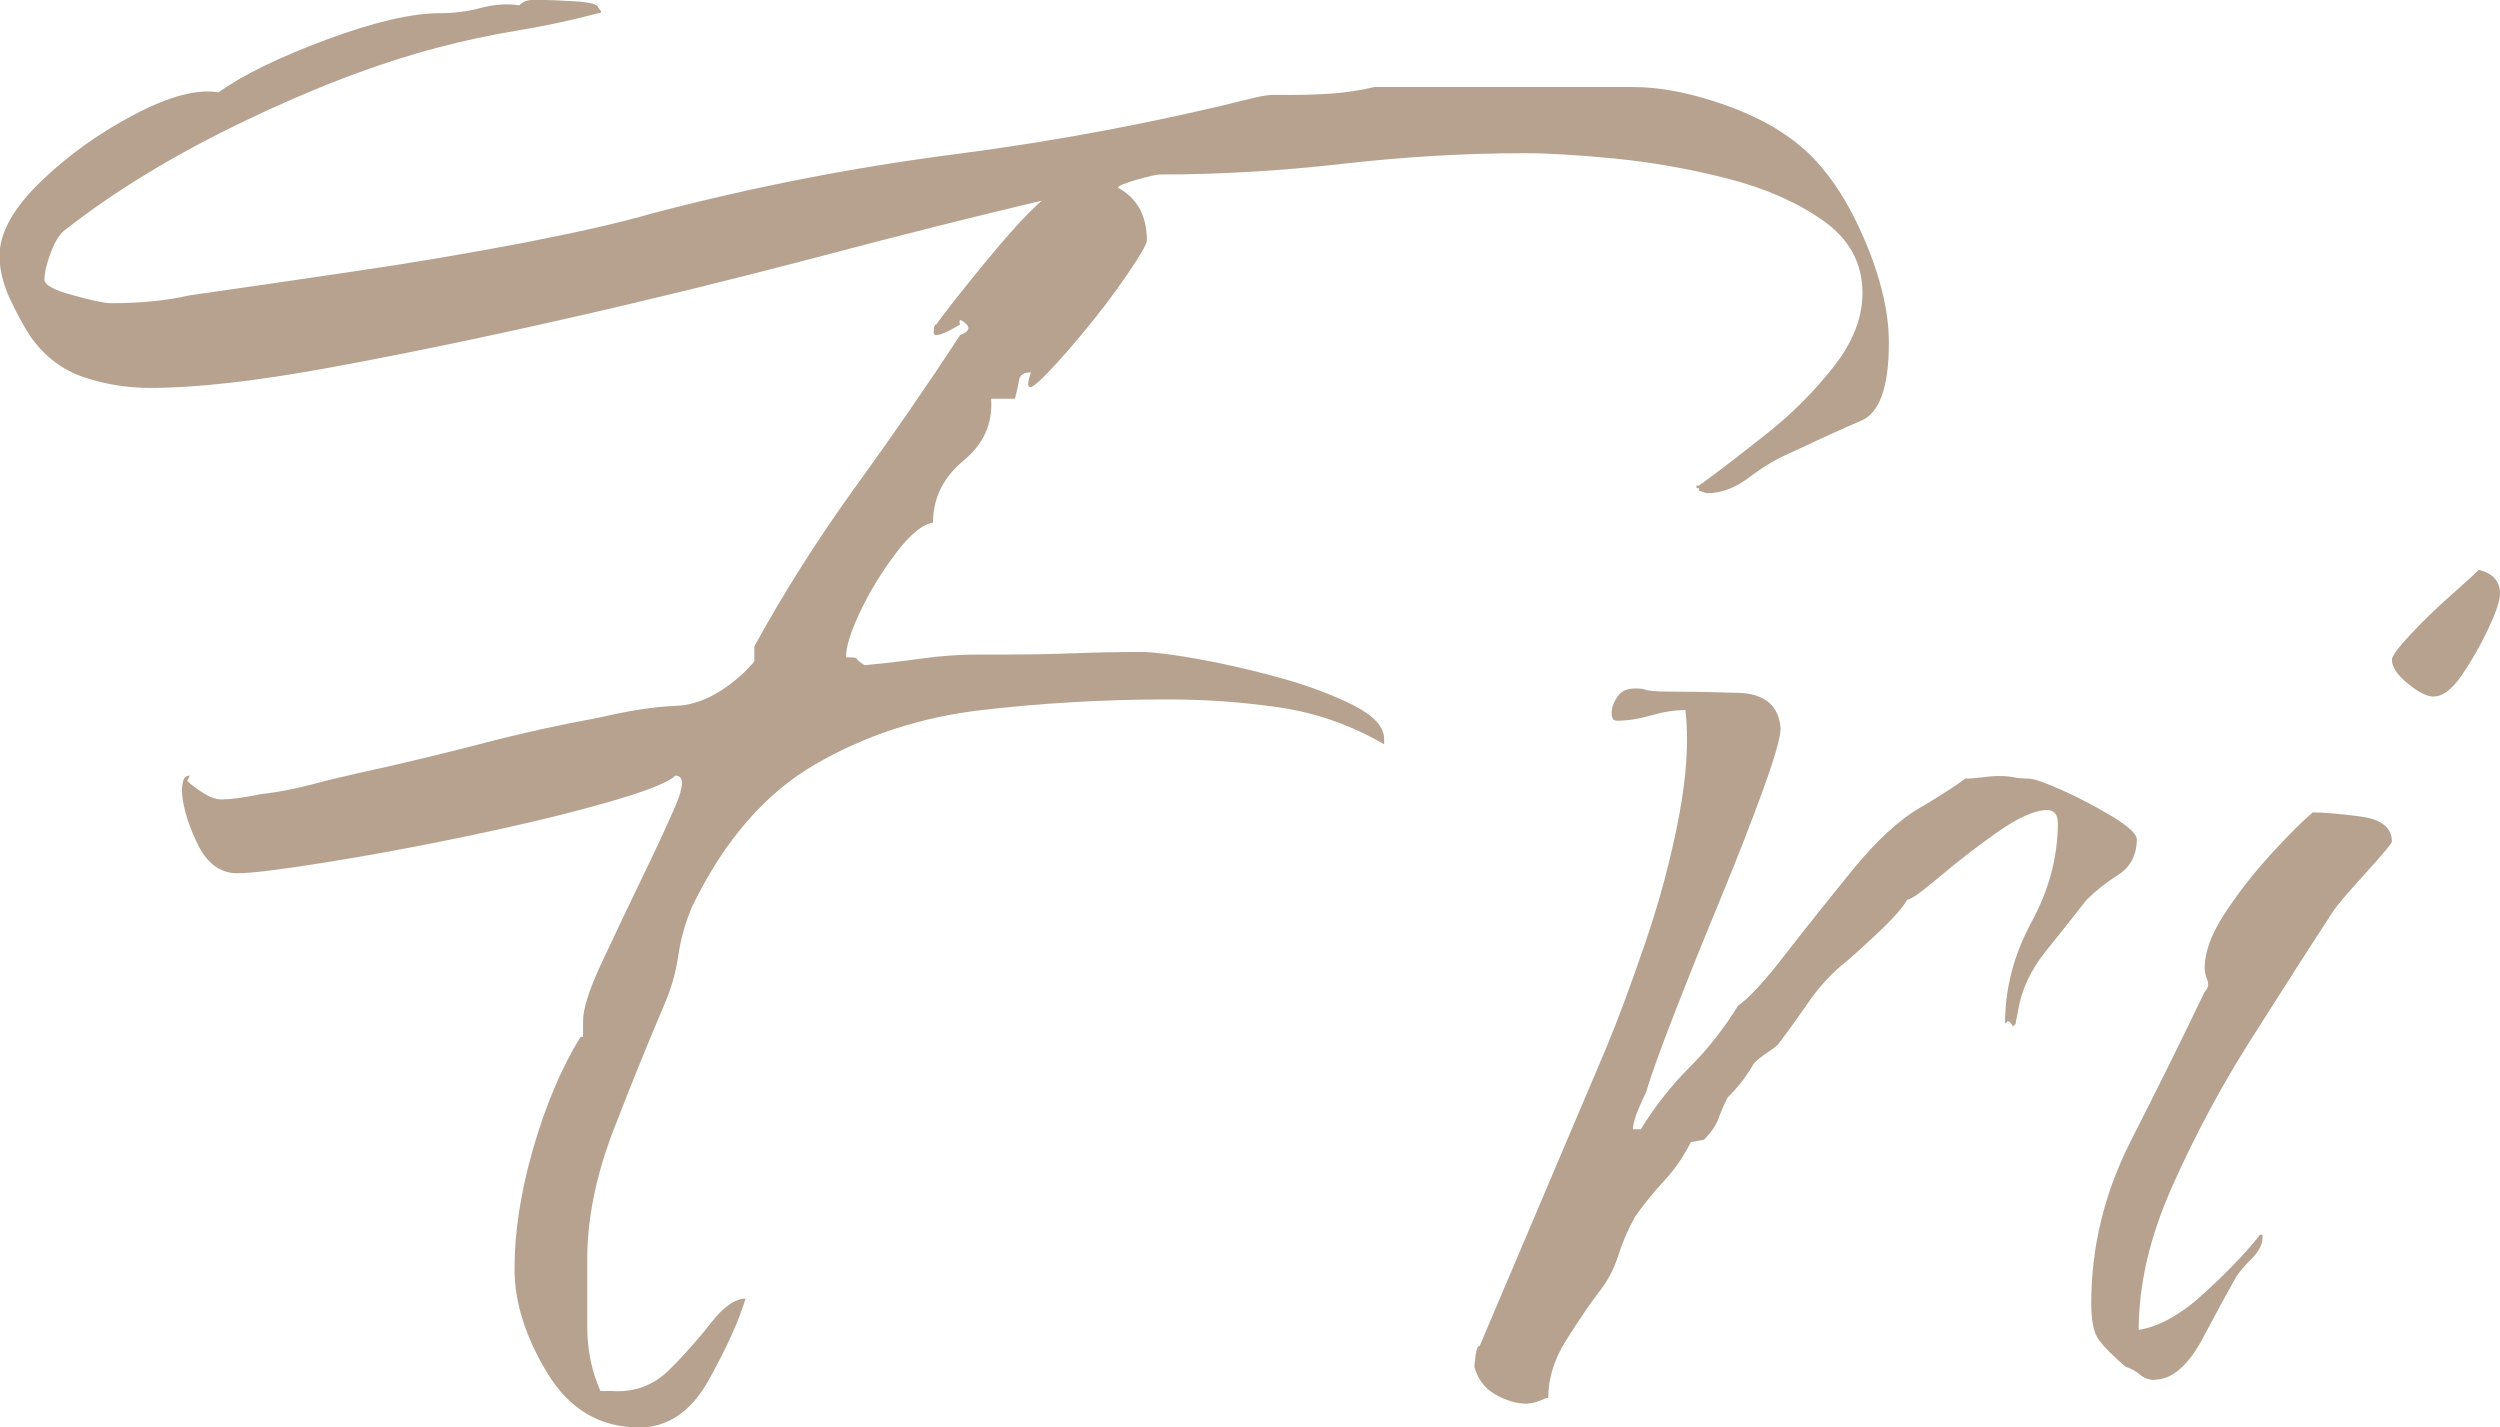 <?xml version="1.0" encoding="UTF-8"?>
<svg id="b" data-name="レイヤー 2" xmlns="http://www.w3.org/2000/svg" viewBox="0 0 117.49 67.08">
  <defs>
    <style>
      .d {
        fill: #b6a28e;
      }
    </style>
  </defs>
  <g id="c" data-name="txt">
    <g>
      <path class="d" d="M30.01,67.08c-1.82,0-3.25-.85-4.28-2.54-1.03-1.69-1.55-3.33-1.55-4.9,0-1.74.29-3.62.87-5.64.58-2.02,1.32-3.78,2.23-5.27h.12v-.74c0-.58.29-1.49.87-2.73.58-1.24,1.2-2.54,1.86-3.91.66-1.36,1.2-2.52,1.61-3.47.41-.95.41-1.43,0-1.43-.33.33-1.45.77-3.35,1.3-1.9.54-4.05,1.05-6.45,1.55-2.4.5-4.63.91-6.7,1.24-2.07.33-3.43.5-4.09.5-.83,0-1.47-.5-1.92-1.49-.46-.99-.68-1.82-.68-2.48,0-.08.02-.21.06-.37.04-.16.14-.25.31-.25l-.12.25c.17.17.41.35.74.56.33.21.62.31.87.31.41,0,1.03-.08,1.86-.25.74-.08,1.51-.23,2.29-.43.78-.21,1.55-.39,2.29-.56,1.9-.41,3.8-.87,5.7-1.36,1.9-.5,3.76-.91,5.58-1.24,1.41-.33,2.62-.52,3.66-.56,1.03-.04,2.09-.56,3.16-1.55.33-.33.5-.52.5-.56v-.68c1.4-2.56,2.98-5.04,4.71-7.44,1.74-2.4,3.39-4.79,4.96-7.19.41-.16.5-.35.25-.56-.25-.21-.33-.19-.25.06-.83.5-1.24.62-1.24.37s.04-.37.12-.37c.41-.58,1.18-1.55,2.29-2.91,1.12-1.36,2-2.33,2.67-2.91-3.14.74-6.68,1.63-10.6,2.67-3.93,1.03-7.9,2.01-11.9,2.91-4.01.91-7.71,1.67-11.1,2.29-3.39.62-6.16.93-8.31.93-1.08,0-2.11-.17-3.1-.5-.99-.33-1.82-.95-2.48-1.86-.33-.5-.66-1.09-.99-1.8-.33-.7-.5-1.38-.5-2.05,0-1.07.64-2.23,1.92-3.47,1.28-1.24,2.75-2.29,4.4-3.16,1.65-.87,2.98-1.22,3.97-1.05,1.16-.83,2.85-1.65,5.08-2.48,2.23-.83,4.01-1.24,5.33-1.24.66,0,1.3-.08,1.92-.25.62-.16,1.22-.21,1.8-.12.17-.16.37-.25.62-.25h.62c.17,0,.62.02,1.36.06.74.04,1.12.15,1.12.31.17.17.17.25,0,.25-1.24.33-2.5.6-3.78.81-1.28.21-2.54.48-3.78.81-2.81.74-5.85,1.9-9.11,3.47-3.27,1.57-6.06,3.27-8.37,5.08-.25.17-.48.52-.68,1.05-.21.54-.31.97-.31,1.3,0,.25.45.5,1.36.74.91.25,1.49.37,1.74.37,1.4,0,2.64-.12,3.72-.37,2.31-.33,4.88-.7,7.69-1.12,2.81-.41,5.5-.87,8.06-1.36,2.56-.5,4.55-.95,5.95-1.36,4.71-1.24,9.46-2.17,14.26-2.79,4.79-.62,9.51-1.51,14.14-2.67.33-.08.62-.12.87-.12h.87c.58,0,1.18-.02,1.8-.06.62-.04,1.3-.14,2.05-.31h12.15c1.16,0,2.44.23,3.84.68,1.41.46,2.56,1.01,3.47,1.67,1.32.91,2.44,2.36,3.35,4.34.91,1.98,1.36,3.76,1.36,5.33,0,2.07-.43,3.29-1.3,3.66-.87.37-2,.89-3.41,1.55-.58.25-1.2.62-1.86,1.12-.66.5-1.32.74-1.98.74l-.37-.12v-.12h-.12v-.12h.12c.91-.66,1.96-1.47,3.16-2.42,1.2-.95,2.25-2,3.16-3.16.91-1.16,1.36-2.31,1.36-3.47,0-1.4-.62-2.54-1.86-3.41-1.24-.87-2.75-1.53-4.53-1.98-1.78-.45-3.53-.76-5.27-.93-1.74-.17-3.14-.25-4.22-.25-2.81,0-5.66.17-8.56.5-2.89.33-5.75.5-8.56.5-.17,0-.54.08-1.12.25-.58.17-.87.29-.87.37.91.5,1.36,1.32,1.36,2.48,0,.17-.31.7-.93,1.61-.62.91-1.34,1.86-2.17,2.85-.83.99-1.49,1.72-1.98,2.17-.5.46-.62.31-.37-.43-.33,0-.52.12-.56.37-.04.25-.1.54-.19.87h-1.12c.08,1.16-.35,2.13-1.3,2.91-.95.79-1.43,1.76-1.43,2.91-.5.08-1.08.56-1.74,1.43-.66.87-1.22,1.78-1.67,2.73-.46.95-.68,1.67-.68,2.17.33,0,.5.02.5.06s.12.15.37.31c.91-.08,1.8-.19,2.67-.31s1.76-.19,2.67-.19h1.36c1.07,0,2.13-.02,3.16-.06,1.03-.04,2.09-.06,3.16-.06.5,0,1.34.1,2.54.31,1.2.21,2.48.5,3.84.87,1.36.37,2.54.81,3.53,1.3.99.5,1.49,1.03,1.49,1.61v.25c-1.57-.91-3.22-1.49-4.96-1.74-1.74-.25-3.47-.37-5.21-.37-2.98,0-5.89.17-8.74.5-2.85.33-5.46,1.18-7.81,2.54-2.36,1.36-4.28,3.58-5.77,6.63-.33.74-.56,1.53-.68,2.36-.12.83-.35,1.61-.68,2.36-.74,1.74-1.53,3.68-2.36,5.83-.83,2.15-1.24,4.18-1.24,6.08v3.16c0,1.12.21,2.13.62,3.04h.5c1.07.08,1.98-.25,2.73-.99s1.4-1.49,1.98-2.23c.58-.74,1.12-1.12,1.61-1.12-.33,1.08-.91,2.36-1.74,3.84-.83,1.49-1.94,2.23-3.35,2.23Z"/>
      <path class="d" d="M71.77,65.97c-.5,0-.99-.15-1.49-.43-.5-.29-.83-.72-.99-1.3,0-.08.02-.27.06-.56.04-.29.1-.43.19-.43l5.95-14.01c.58-1.4,1.2-3.08,1.86-5.02.66-1.94,1.18-3.88,1.55-5.83.37-1.94.47-3.62.31-5.02-.5,0-1.03.08-1.61.25-.58.17-1.12.25-1.61.25-.17,0-.25-.12-.25-.37s.1-.52.31-.81c.21-.29.6-.39,1.18-.31.17.08.54.12,1.12.12.99,0,2.11.02,3.35.06,1.24.04,1.9.6,1.98,1.67,0,.41-.27,1.36-.81,2.85-.54,1.49-1.2,3.18-1.98,5.08-.79,1.9-1.51,3.7-2.17,5.39-.66,1.7-1.12,2.96-1.36,3.78-.41.83-.62,1.41-.62,1.74h.37c.66-1.07,1.43-2.05,2.29-2.91.87-.87,1.63-1.84,2.29-2.91.5-.33,1.24-1.14,2.23-2.42.99-1.28,2.05-2.6,3.16-3.97,1.12-1.36,2.17-2.33,3.16-2.91.16-.08.54-.31,1.12-.68.58-.37.91-.6.99-.68.25,0,.52-.02.81-.06.29-.04.56-.06.81-.06s.47.02.68.06c.21.04.43.06.68.06s.78.19,1.61.56c.83.37,1.61.79,2.36,1.24.74.46,1.12.81,1.12,1.05,0,.74-.29,1.3-.87,1.67-.58.37-1.08.77-1.49,1.18-.58.74-1.22,1.55-1.92,2.42-.7.87-1.14,1.8-1.3,2.79l-.12.62-.12.12c-.08-.16-.17-.25-.25-.25l-.12.12c0-1.65.41-3.24,1.24-4.77.83-1.53,1.24-3.08,1.24-4.65,0-.41-.17-.62-.5-.62-.58,0-1.36.35-2.36,1.05-.99.7-1.9,1.41-2.73,2.11-.83.7-1.32,1.05-1.49,1.05-.17.33-.64.87-1.43,1.61-.79.74-1.34,1.24-1.67,1.49-.58.5-1.1,1.08-1.55,1.74-.46.66-.93,1.32-1.43,1.98-.08.08-.25.21-.5.37-.25.17-.46.33-.62.5-.33.58-.74,1.12-1.24,1.61-.17.33-.31.66-.43.99-.12.33-.35.66-.68.99l-.62.12c-.33.66-.74,1.26-1.24,1.8-.5.54-.95,1.1-1.36,1.67-.33.58-.6,1.2-.81,1.86-.21.66-.52,1.24-.93,1.74-.5.66-1.01,1.43-1.55,2.29-.54.87-.81,1.76-.81,2.67h-.12c-.33.16-.62.25-.87.25Z"/>
      <path class="d" d="M101.25,64.85c-.25,0-.48-.08-.68-.25-.21-.17-.43-.29-.68-.37-.58-.5-.99-.91-1.24-1.24-.25-.33-.37-.91-.37-1.74,0-2.65.62-5.19,1.86-7.63,1.24-2.44,2.4-4.77,3.47-7.01.16-.16.21-.35.12-.56-.08-.21-.12-.39-.12-.56,0-.74.31-1.59.93-2.54.62-.95,1.34-1.88,2.17-2.79.83-.91,1.49-1.57,1.98-1.98.5,0,1.24.06,2.23.19s1.49.52,1.49,1.18c0,.08-.42.58-1.24,1.49-.83.91-1.32,1.49-1.49,1.74-1.08,1.65-2.34,3.62-3.78,5.89-1.45,2.27-2.71,4.61-3.78,7.01-1.08,2.4-1.61,4.67-1.61,6.82.99-.16,2.05-.76,3.16-1.8,1.12-1.03,1.96-1.92,2.54-2.67h.12v.12c0,.33-.17.66-.5.99-.33.33-.58.62-.74.87-.33.58-.85,1.53-1.55,2.85-.7,1.32-1.47,1.98-2.29,1.98ZM114.39,32.74c-.33,0-.74-.21-1.24-.62-.5-.41-.74-.78-.74-1.12,0-.16.29-.56.87-1.18.58-.62,1.22-1.24,1.92-1.86.7-.62,1.13-1.01,1.3-1.18.66.17.99.54.99,1.12,0,.33-.19.89-.56,1.67-.37.79-.79,1.51-1.24,2.17-.46.66-.89.99-1.3.99Z"/>
    </g>
  </g>
</svg>